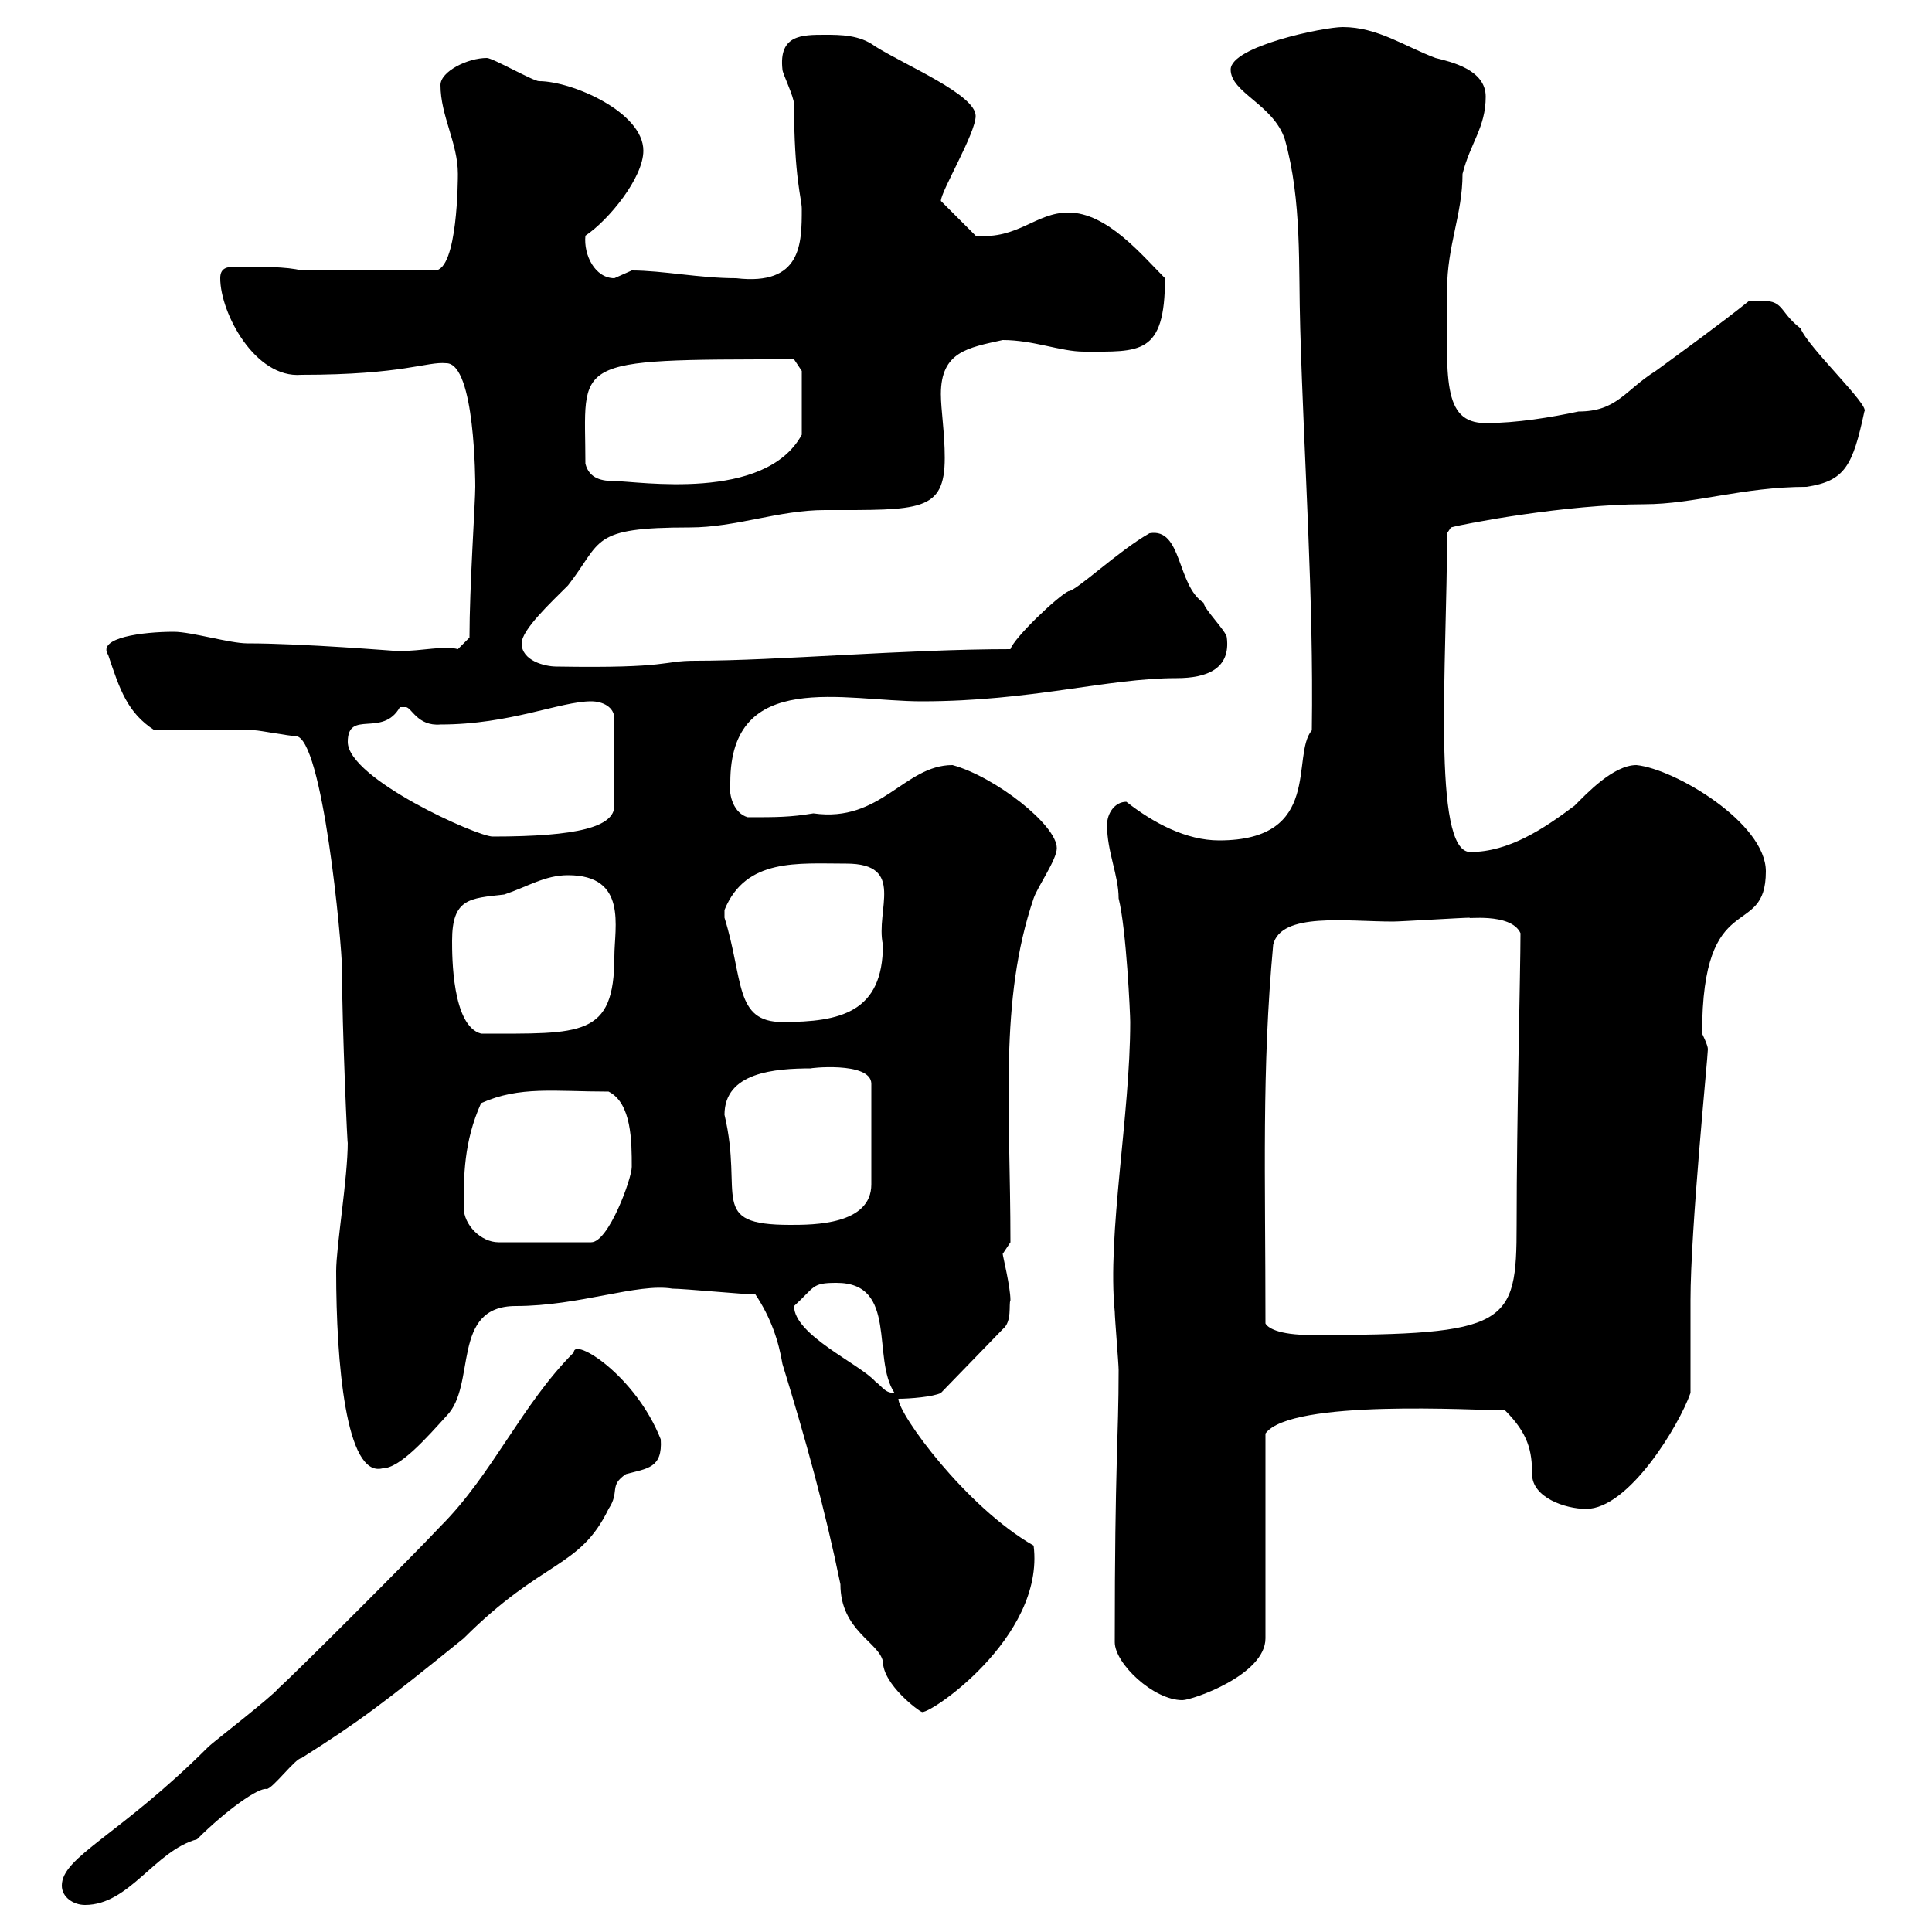 <svg xmlns="http://www.w3.org/2000/svg" xmlns:xlink="http://www.w3.org/1999/xlink" width="300" height="300"><path d="M9.60 292.80C9.60 294.60 11.40 295.80 13.20 295.80C20.10 295.80 24 287.40 30.60 285.60C35.10 281.10 40.20 277.50 41.40 277.80C42.30 277.80 45.90 273 46.80 273C55.80 267.30 59.40 264.60 72 254.40C84.30 242.10 90 243.60 94.50 234.30C96.30 231.60 94.50 230.70 97.20 228.90C100.50 228 102.90 228 102.60 223.50C98.70 213.60 89.10 207.60 89.10 210C81 218.10 76.50 228.90 68.40 237C63.90 241.80 45.90 259.80 43.20 262.20C42.30 263.40 33 270.60 32.40 271.20C18.60 285 9.60 288.30 9.60 292.80ZM117.30 201C119.70 204.60 120.90 208.20 121.50 211.80C125.10 223.50 128.10 234.30 130.50 246C130.50 253.20 136.50 255 137.10 258C137.10 261.60 142.80 265.80 143.10 265.80C143.70 266.70 162.30 254.40 160.50 240C150 234 139.50 219.60 139.50 217.20C141.30 217.20 144.90 216.90 146.10 216.30L155.70 206.40C157.20 205.20 156.60 202.50 156.90 201.90C156.90 199.80 155.70 195 155.70 194.70C155.70 194.70 156.90 192.90 156.90 192.90C156.90 172.20 155.10 155.40 160.50 139.50C161.10 137.70 164.10 133.50 164.10 131.70C164.10 128.10 154.50 120.60 147.90 118.80C140.40 118.80 136.80 127.80 126.30 126.30C122.70 126.90 120.60 126.90 116.10 126.90C114 126.30 113.10 123.60 113.40 121.50C113.40 103.80 131.10 108.90 143.10 108.90C160.20 108.90 171.90 105.30 182.70 105.30C187.50 105.30 191.10 103.80 190.50 99C190.50 98.10 186.90 94.50 186.90 93.60C182.70 90.90 183.60 81.90 178.50 82.80C173.70 85.50 167.10 91.80 165.90 91.80C164.10 92.70 157.50 99 156.90 100.80C140.70 100.80 120.60 102.60 108 102.60C102.60 102.60 104.40 103.80 86.40 103.50C84.60 103.50 81 102.60 81 99.90C81 97.80 85.50 93.60 88.20 90.90C93.60 84 91.50 81.90 107.10 81.90C114.30 81.90 120.90 79.20 128.10 79.20C142.80 79.20 146.70 79.50 146.70 71.10C146.70 67.20 146.10 63.60 146.10 61.20C146.10 54.60 150.30 54 155.70 52.80C160.50 52.80 164.70 54.60 168.30 54.60C177 54.60 180.90 55.20 180.90 43.20C177.30 39.60 171.90 33 165.90 33C160.80 33 158.10 37.20 151.50 36.60L146.10 31.20C146.10 29.70 151.50 20.70 151.50 18C151.50 14.70 140.70 10.20 135.90 7.20C133.50 5.40 130.50 5.40 128.10 5.40C124.50 5.40 120.90 5.40 121.50 10.80C121.50 11.40 123.30 15 123.30 16.20C123.30 27.60 124.50 30.90 124.50 32.40C124.50 37.80 124.50 44.40 114.30 43.20C108.60 43.20 102.90 42 98.10 42C98.10 42 95.40 43.20 95.40 43.20C92.40 43.20 90.60 39.60 90.90 36.60C94.50 34.20 99.90 27.60 99.90 23.40C99.90 17.40 88.80 12.60 83.70 12.60C82.80 12.60 76.50 9 75.60 9C72.60 9 68.40 11.10 68.40 13.20C68.40 18 71.10 22.20 71.10 27C71.10 27.60 71.10 42 67.50 42L46.80 42C44.70 41.40 40.20 41.40 36.60 41.40C35.10 41.40 34.20 41.70 34.20 43.20C34.20 48.60 39.60 58.80 46.80 58.20C62.70 58.20 66.30 56.10 69.30 56.40C73.80 56.40 73.80 75 73.80 75.60C73.80 78 72.90 91.20 72.90 99L71.10 100.80C69 100.20 65.70 101.10 61.80 101.10C61.50 101.10 47.10 99.90 38.40 99.90C35.70 99.90 29.70 98.10 27 98.10C22.20 98.10 15 99 16.80 101.70C18.60 107.10 19.80 110.70 24 113.40C27 113.40 36.60 113.40 39.60 113.40C40.20 113.40 45 114.30 45.90 114.30C50.10 114.30 53.10 146.70 53.10 150.30C53.10 159.30 54 179.40 54 177.30C54 183 52.20 193.50 52.20 197.40C52.20 211.50 53.70 229.50 59.40 228C62.10 228 66.30 223.20 69.30 219.90C74.10 215.10 69.90 202.80 80.10 202.80C90 202.80 99 199.20 104.40 200.10C106.20 200.10 115.50 201 117.30 201ZM173.10 255C173.10 258.30 179.10 264 183.60 264C185.10 264 196.50 260.10 196.50 254.40L196.50 222.60C200.40 217.20 229.20 219 233.70 219C237.30 222.60 237.90 225.30 237.90 228.90C237.90 232.50 243 234.30 246.30 234.30C252.90 234.30 260.70 221.40 262.50 216.30C262.50 214.50 262.50 203.70 262.50 201.90C262.50 190.80 265.20 164.10 265.20 162.90C265.20 162.30 264.30 160.50 264.30 160.50C264.30 137.40 274.20 146.10 274.20 135.30C274.20 127.80 260.10 119.40 254.10 118.80C250.50 118.80 246.30 123.30 244.50 125.10C239.70 128.70 234.30 132.30 228.30 132.30C222.30 132.30 224.70 102.60 224.70 82.80L225.30 81.90C227.40 81.30 243.30 78.30 255.30 78.30C263.10 78.30 270.60 75.60 280.50 75.60C286.50 74.70 287.70 72.30 289.50 63.90C290.40 63 280.80 54 279.60 51C275.70 48 277.50 46.20 271.50 46.80C267 50.40 261.60 54.30 257.10 57.60C252.30 60.60 251.10 63.90 245.10 63.90C240.90 64.80 235.50 65.70 230.70 65.70C223.80 65.70 224.70 58.50 224.70 45C224.70 38.10 227.10 33.30 227.10 27C228.30 22.20 230.70 19.80 230.70 15C230.70 10.80 225.30 9.60 222.90 9C218.10 7.20 213.90 4.20 208.50 4.20C205.50 4.20 191.10 7.20 191.10 10.80C191.10 14.40 197.70 16.20 199.50 21.60C202.20 31.20 201.60 41.40 201.90 51C202.50 72 204 92.70 203.70 113.40C200.40 117.30 205.50 130.50 189.30 130.50C184.20 130.50 179.10 127.80 174.90 124.50C173.10 124.50 171.90 126.30 171.90 128.10C171.90 132.30 173.70 135.90 173.70 139.50C174.90 144.30 175.50 157.50 175.50 158.70C175.50 173.10 171.90 191.70 173.10 203.70C173.10 204.60 173.70 211.80 173.70 212.70C173.70 223.50 173.10 226.80 173.10 255ZM123.30 202.80C126.60 199.80 126 199.20 129.90 199.20C139.50 199.20 135.30 210.90 138.90 216.30C137.40 216.30 137.10 215.40 135.90 214.50C133.50 211.80 123.30 207.30 123.30 202.80ZM196.50 205.50C196.50 182.40 195.90 166.20 197.70 146.70C198.90 141.60 209.10 143.10 216.30 143.10C217.50 143.10 227.10 142.50 228.30 142.50C227.10 142.80 234.60 141.60 236.10 144.90C236.10 150.60 235.50 174 235.50 190.20C235.50 205.80 234.30 207.30 203.70 207.30C198.30 207.30 196.80 206.10 196.50 205.50ZM72 187.50C72 182.70 72 177.30 74.70 171.30C80.70 168.60 86.10 169.50 94.50 169.50C98.10 171.30 98.10 177.30 98.10 181.20C98.10 183 94.50 192.90 91.80 192.90L77.40 192.90C74.70 192.90 72 190.20 72 187.50ZM112.50 173.10C112.50 166.50 120.30 165.90 126 165.90C125.10 165.90 135.30 164.70 135.30 168.30L135.30 183.90C135.30 190.20 126.30 190.20 122.70 190.20C109.80 190.20 115.50 185.70 112.50 173.10ZM70.20 146.10C70.20 139.50 72.90 139.50 78.30 138.90C81.90 137.70 84.60 135.90 88.20 135.90C97.50 135.90 95.40 144 95.40 148.50C95.40 161.10 90.30 160.50 74.70 160.50C70.20 159.30 70.20 148.50 70.20 146.10ZM112.50 141.30C115.80 133.20 123.90 134.10 131.40 134.10C140.70 134.10 135.90 141.30 137.10 146.70C137.10 157.20 130.50 158.70 121.50 158.70C114 158.70 115.50 152.10 112.50 142.50C112.50 142.50 112.50 142.50 112.50 141.30ZM54 115.20C54 110.10 59.40 114.60 62.10 109.80C62.10 109.80 62.10 109.80 63 109.80C63.90 109.80 64.80 112.80 68.40 112.50C79.20 112.50 87 108.90 91.80 108.90C93.60 108.90 95.40 109.80 95.40 111.60L95.40 125.10C95.40 128.40 89.70 129.90 76.50 129.90C74.10 129.90 54 120.90 54 115.20ZM90.90 72C90.90 55.80 87.90 55.80 123.30 55.80L124.50 57.60L124.50 67.50C118.80 78 99 74.70 95.40 74.70C93.60 74.70 91.50 74.40 90.90 72Z"/></svg>